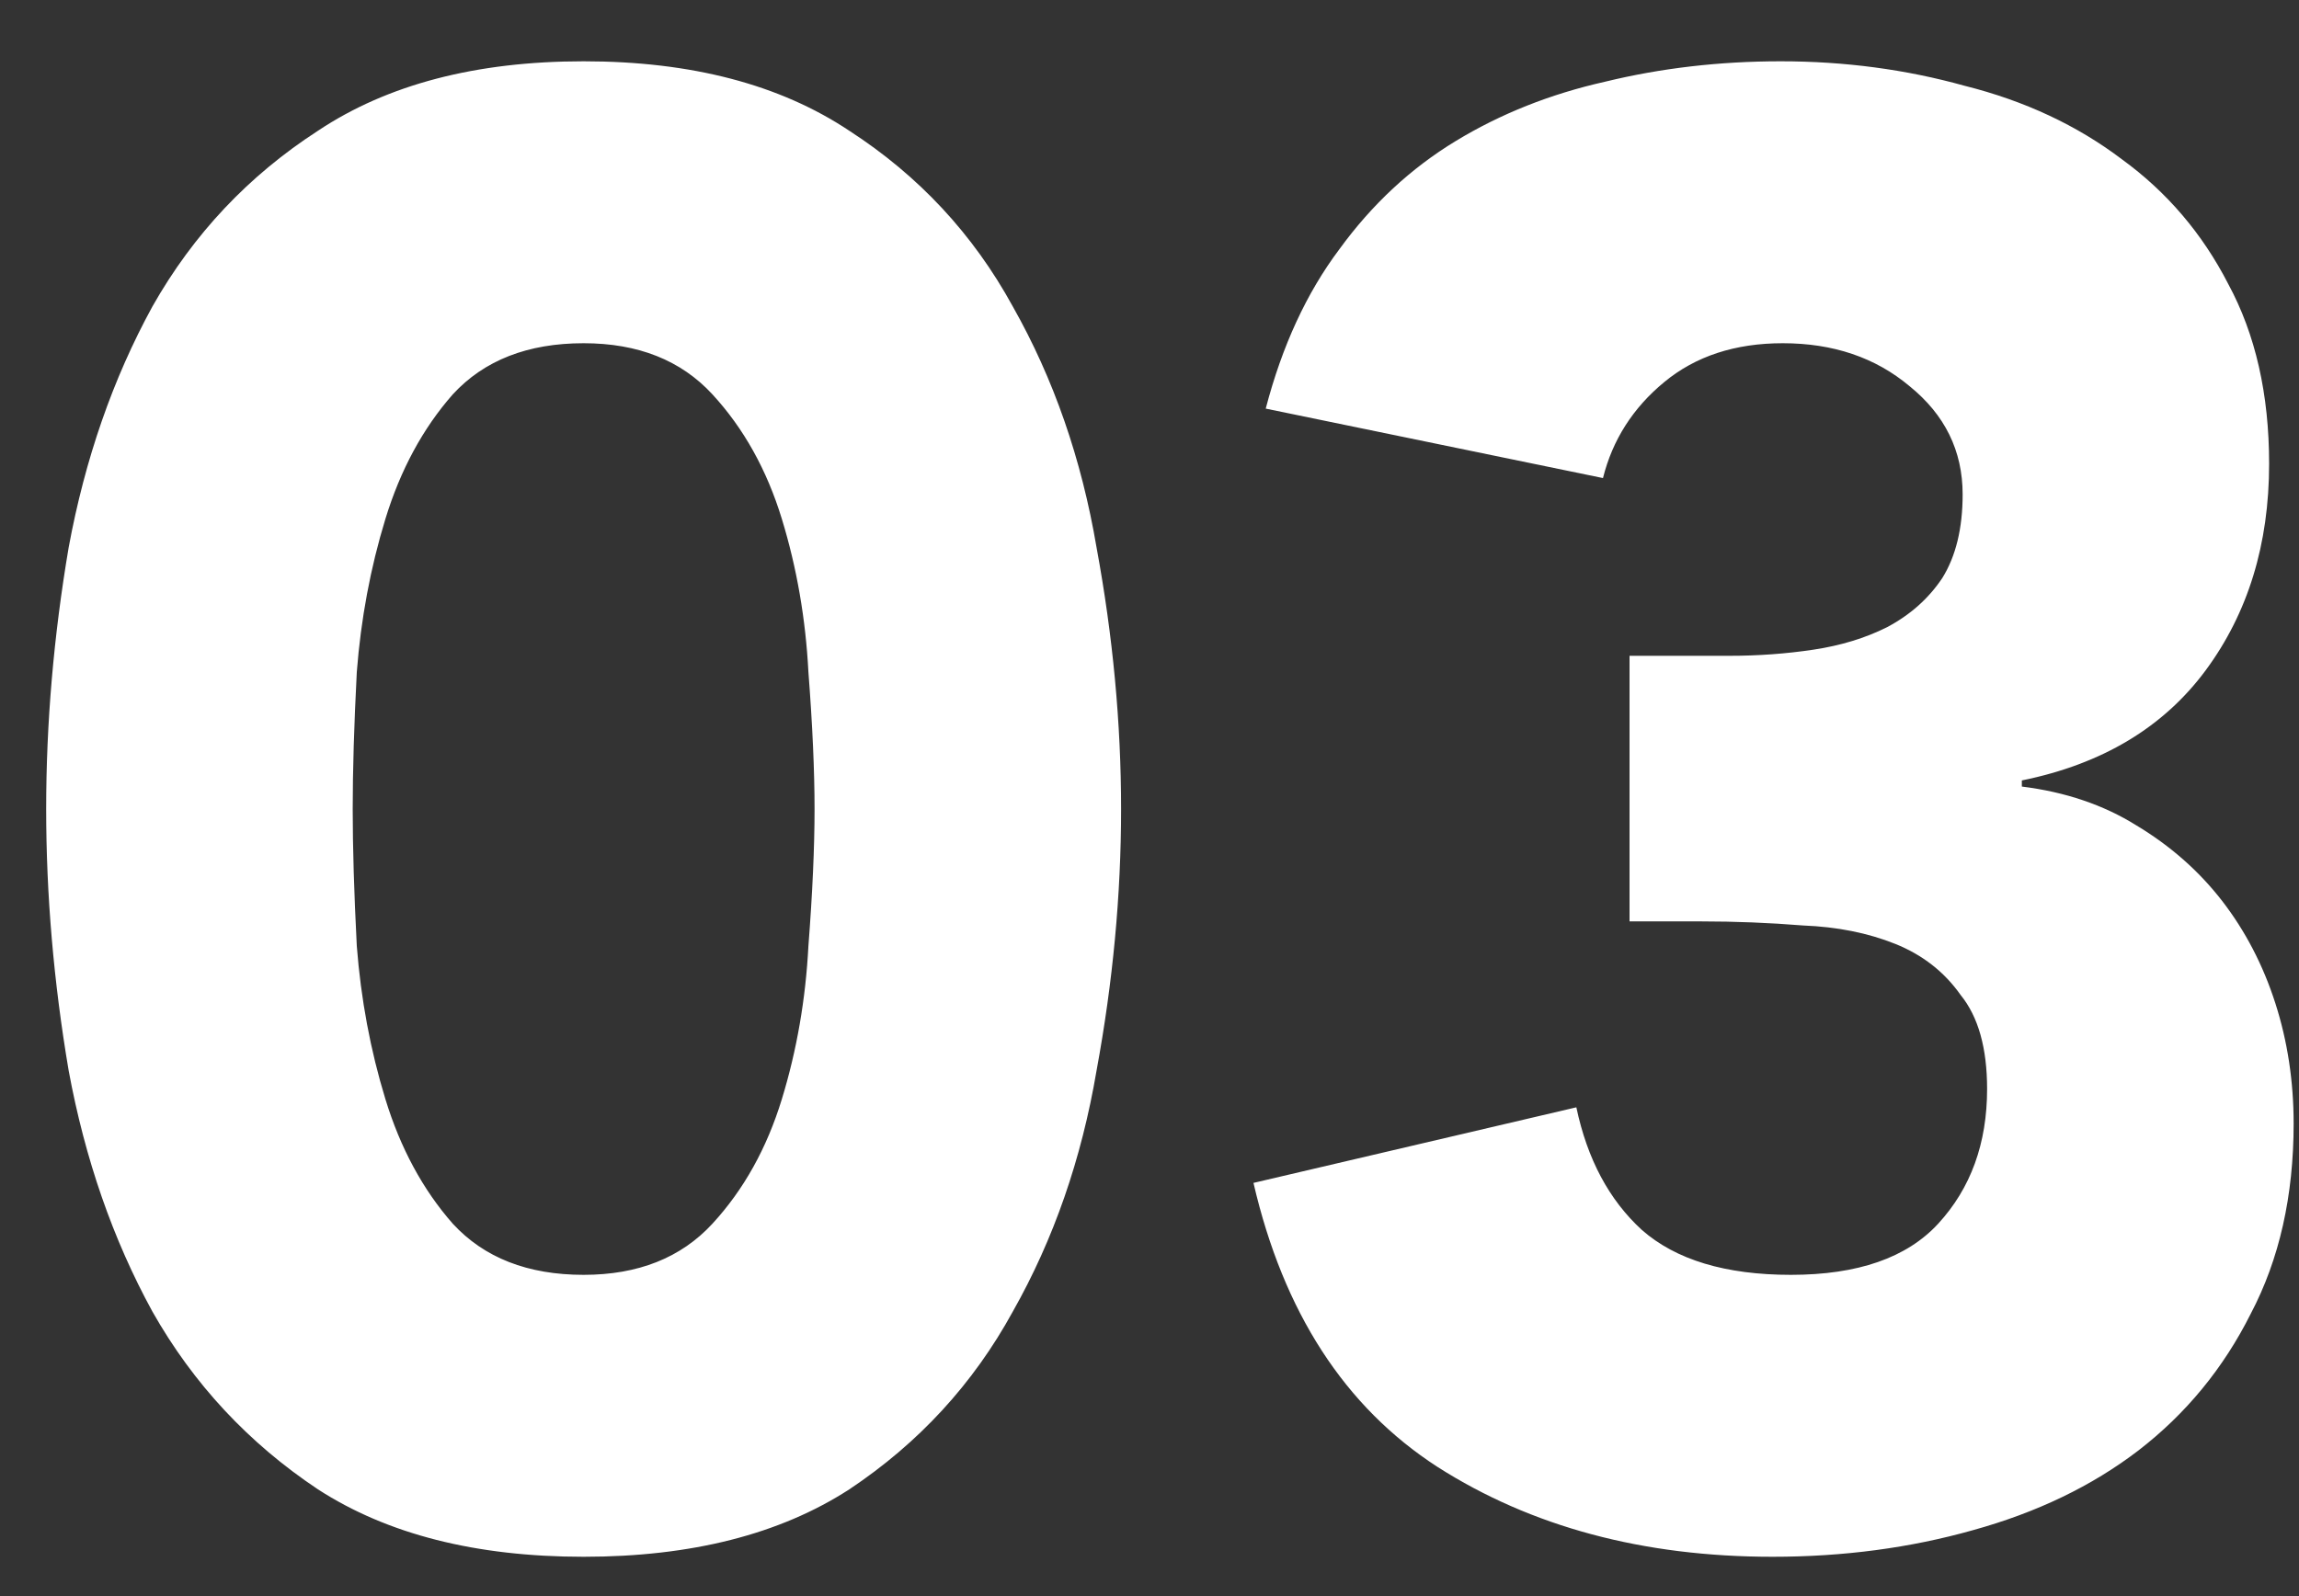 <svg xmlns="http://www.w3.org/2000/svg" width="36" height="25" viewBox="0 0 36 25" fill="none"><rect x="0" y="0" width="36" height="25" fill="#333333" stroke="none"/><path d="M0.723 12.672C0.723 11.328 0.84 9.963 1.075 8.576C1.331 7.189 1.768 5.931 2.387 4.8C3.027 3.669 3.891 2.752 4.979 2.048C6.067 1.323 7.454 0.96 9.139 0.96C10.824 0.96 12.211 1.323 13.299 2.048C14.387 2.752 15.24 3.669 15.859 4.8C16.499 5.931 16.936 7.189 17.171 8.576C17.427 9.963 17.555 11.328 17.555 12.672C17.555 14.016 17.427 15.381 17.171 16.768C16.936 18.155 16.499 19.413 15.859 20.544C15.24 21.675 14.387 22.603 13.299 23.328C12.211 24.032 10.824 24.384 9.139 24.384C7.454 24.384 6.067 24.032 4.979 23.328C3.891 22.603 3.027 21.675 2.387 20.544C1.768 19.413 1.331 18.155 1.075 16.768C0.84 15.381 0.723 14.016 0.723 12.672ZM5.523 12.672C5.523 13.269 5.544 13.984 5.587 14.816C5.651 15.648 5.8 16.448 6.035 17.216C6.27 17.984 6.622 18.635 7.091 19.168C7.582 19.701 8.264 19.968 9.139 19.968C9.992 19.968 10.664 19.701 11.155 19.168C11.646 18.635 12.008 17.984 12.243 17.216C12.478 16.448 12.616 15.648 12.659 14.816C12.723 13.984 12.755 13.269 12.755 12.672C12.755 12.075 12.723 11.36 12.659 10.528C12.616 9.696 12.478 8.896 12.243 8.128C12.008 7.36 11.646 6.709 11.155 6.176C10.664 5.643 9.992 5.376 9.139 5.376C8.264 5.376 7.582 5.643 7.091 6.176C6.622 6.709 6.27 7.36 6.035 8.128C5.8 8.896 5.651 9.696 5.587 10.528C5.544 11.36 5.523 12.075 5.523 12.672ZM25.517 10.272H27.084C27.532 10.272 27.97 10.24 28.396 10.176C28.823 10.112 29.207 9.995 29.549 9.824C29.911 9.632 30.199 9.376 30.413 9.056C30.626 8.715 30.733 8.277 30.733 7.744C30.733 7.061 30.455 6.496 29.901 6.048C29.367 5.6 28.706 5.376 27.916 5.376C27.17 5.376 26.551 5.579 26.061 5.984C25.57 6.389 25.25 6.891 25.101 7.488L19.82 6.4C20.076 5.419 20.46 4.587 20.973 3.904C21.485 3.2 22.093 2.635 22.797 2.208C23.5 1.781 24.279 1.472 25.133 1.28C26.007 1.067 26.924 0.96 27.884 0.96C28.887 0.96 29.847 1.088 30.765 1.344C31.703 1.579 32.525 1.963 33.228 2.496C33.932 3.008 34.487 3.659 34.892 4.448C35.319 5.237 35.532 6.176 35.532 7.264C35.532 8.523 35.202 9.6 34.541 10.496C33.879 11.392 32.919 11.968 31.66 12.224V12.32C32.343 12.405 32.941 12.608 33.453 12.928C33.986 13.248 34.434 13.643 34.797 14.112C35.159 14.581 35.437 15.115 35.629 15.712C35.821 16.309 35.916 16.939 35.916 17.6C35.916 18.731 35.693 19.723 35.245 20.576C34.818 21.429 34.231 22.144 33.484 22.72C32.759 23.275 31.895 23.691 30.892 23.968C29.911 24.245 28.866 24.384 27.756 24.384C25.73 24.384 23.98 23.915 22.509 22.976C21.058 22.037 20.098 20.555 19.628 18.528L24.684 17.344C24.855 18.155 25.197 18.795 25.709 19.264C26.242 19.733 27.02 19.968 28.044 19.968C29.09 19.968 29.858 19.701 30.349 19.168C30.86 18.613 31.116 17.909 31.116 17.056C31.116 16.416 30.978 15.925 30.701 15.584C30.445 15.221 30.103 14.955 29.677 14.784C29.25 14.613 28.77 14.517 28.236 14.496C27.703 14.453 27.17 14.432 26.637 14.432H25.517V10.272Z" fill="white"></path></svg>